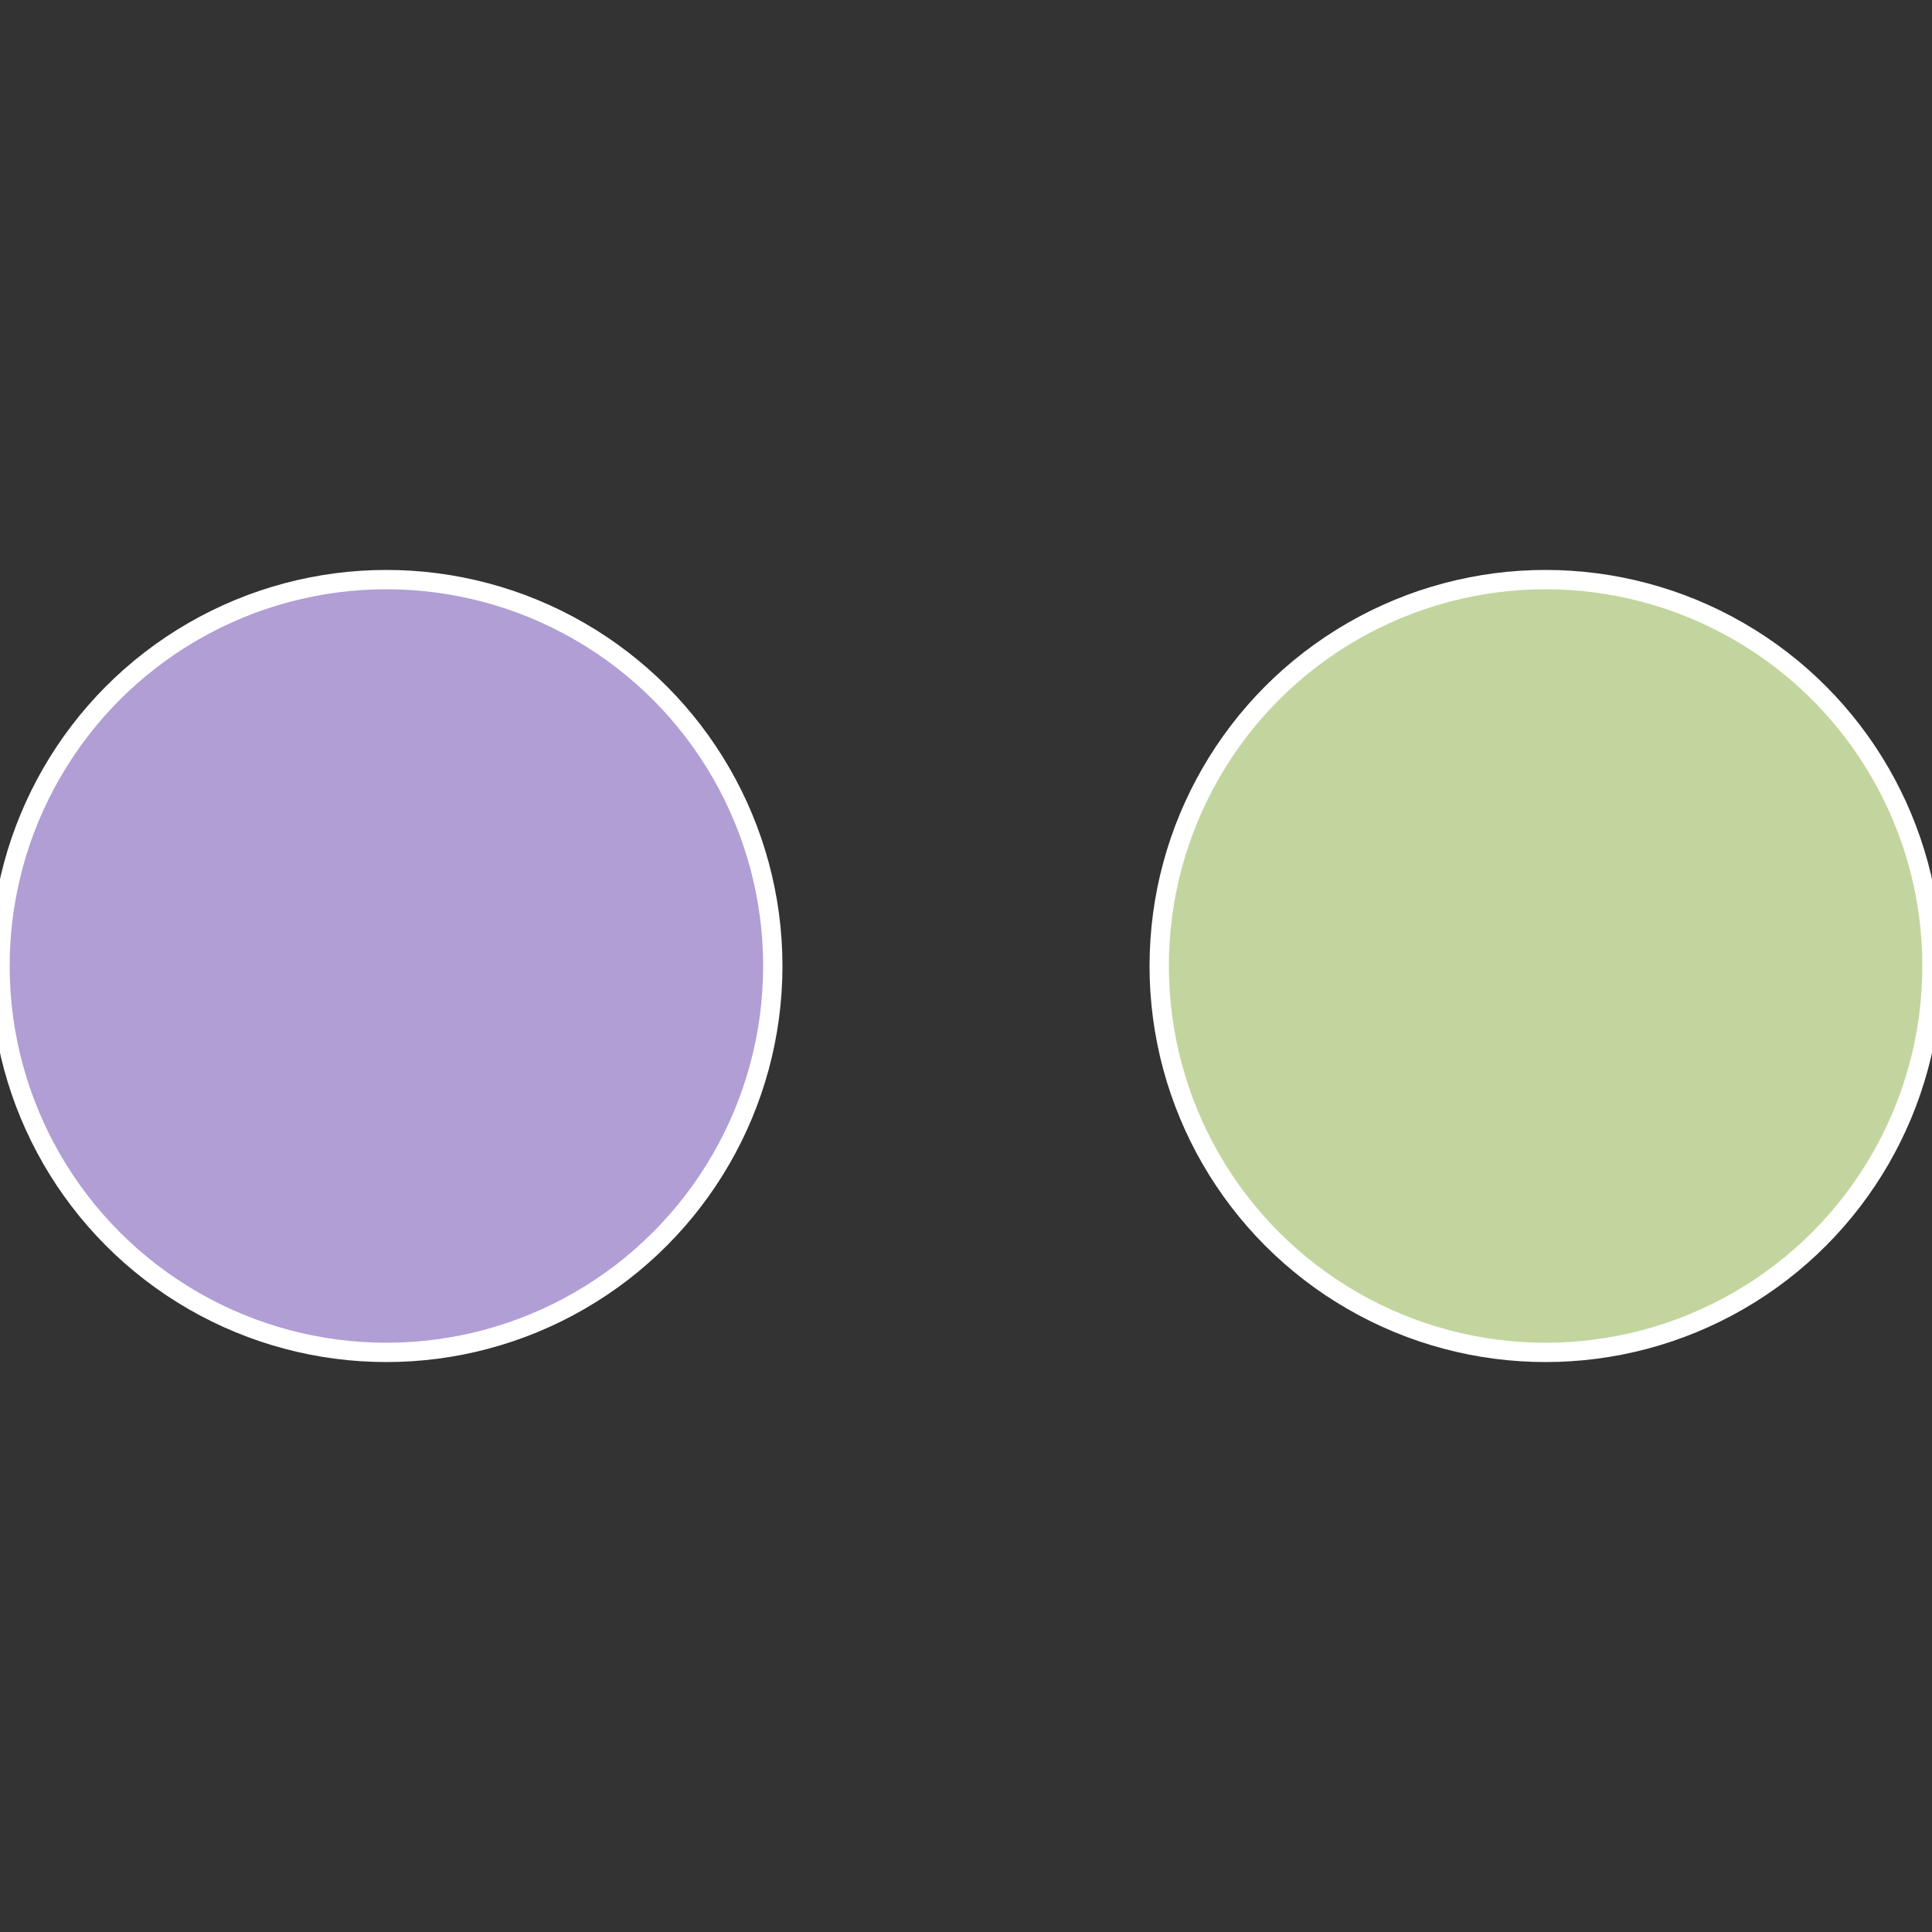 <?xml version="1.0" standalone="no"?>
<svg width="500" height="500" viewBox="-1 -1 2 2" xmlns="http://www.w3.org/2000/svg">
 
                <rect x="-1" y="-1" width="2" height="2" fill="#333333" stroke="none"/>
 
                <circle cx="0.6" cy="0" r="0.4" fill="#c2d59e" stroke="#fff" stroke-width="1%" />
             
                <circle cx="-0.6" cy="7.3478807948841E-17" r="0.4" fill="#b09ed5" stroke="#fff" stroke-width="1%" />
            </svg>
